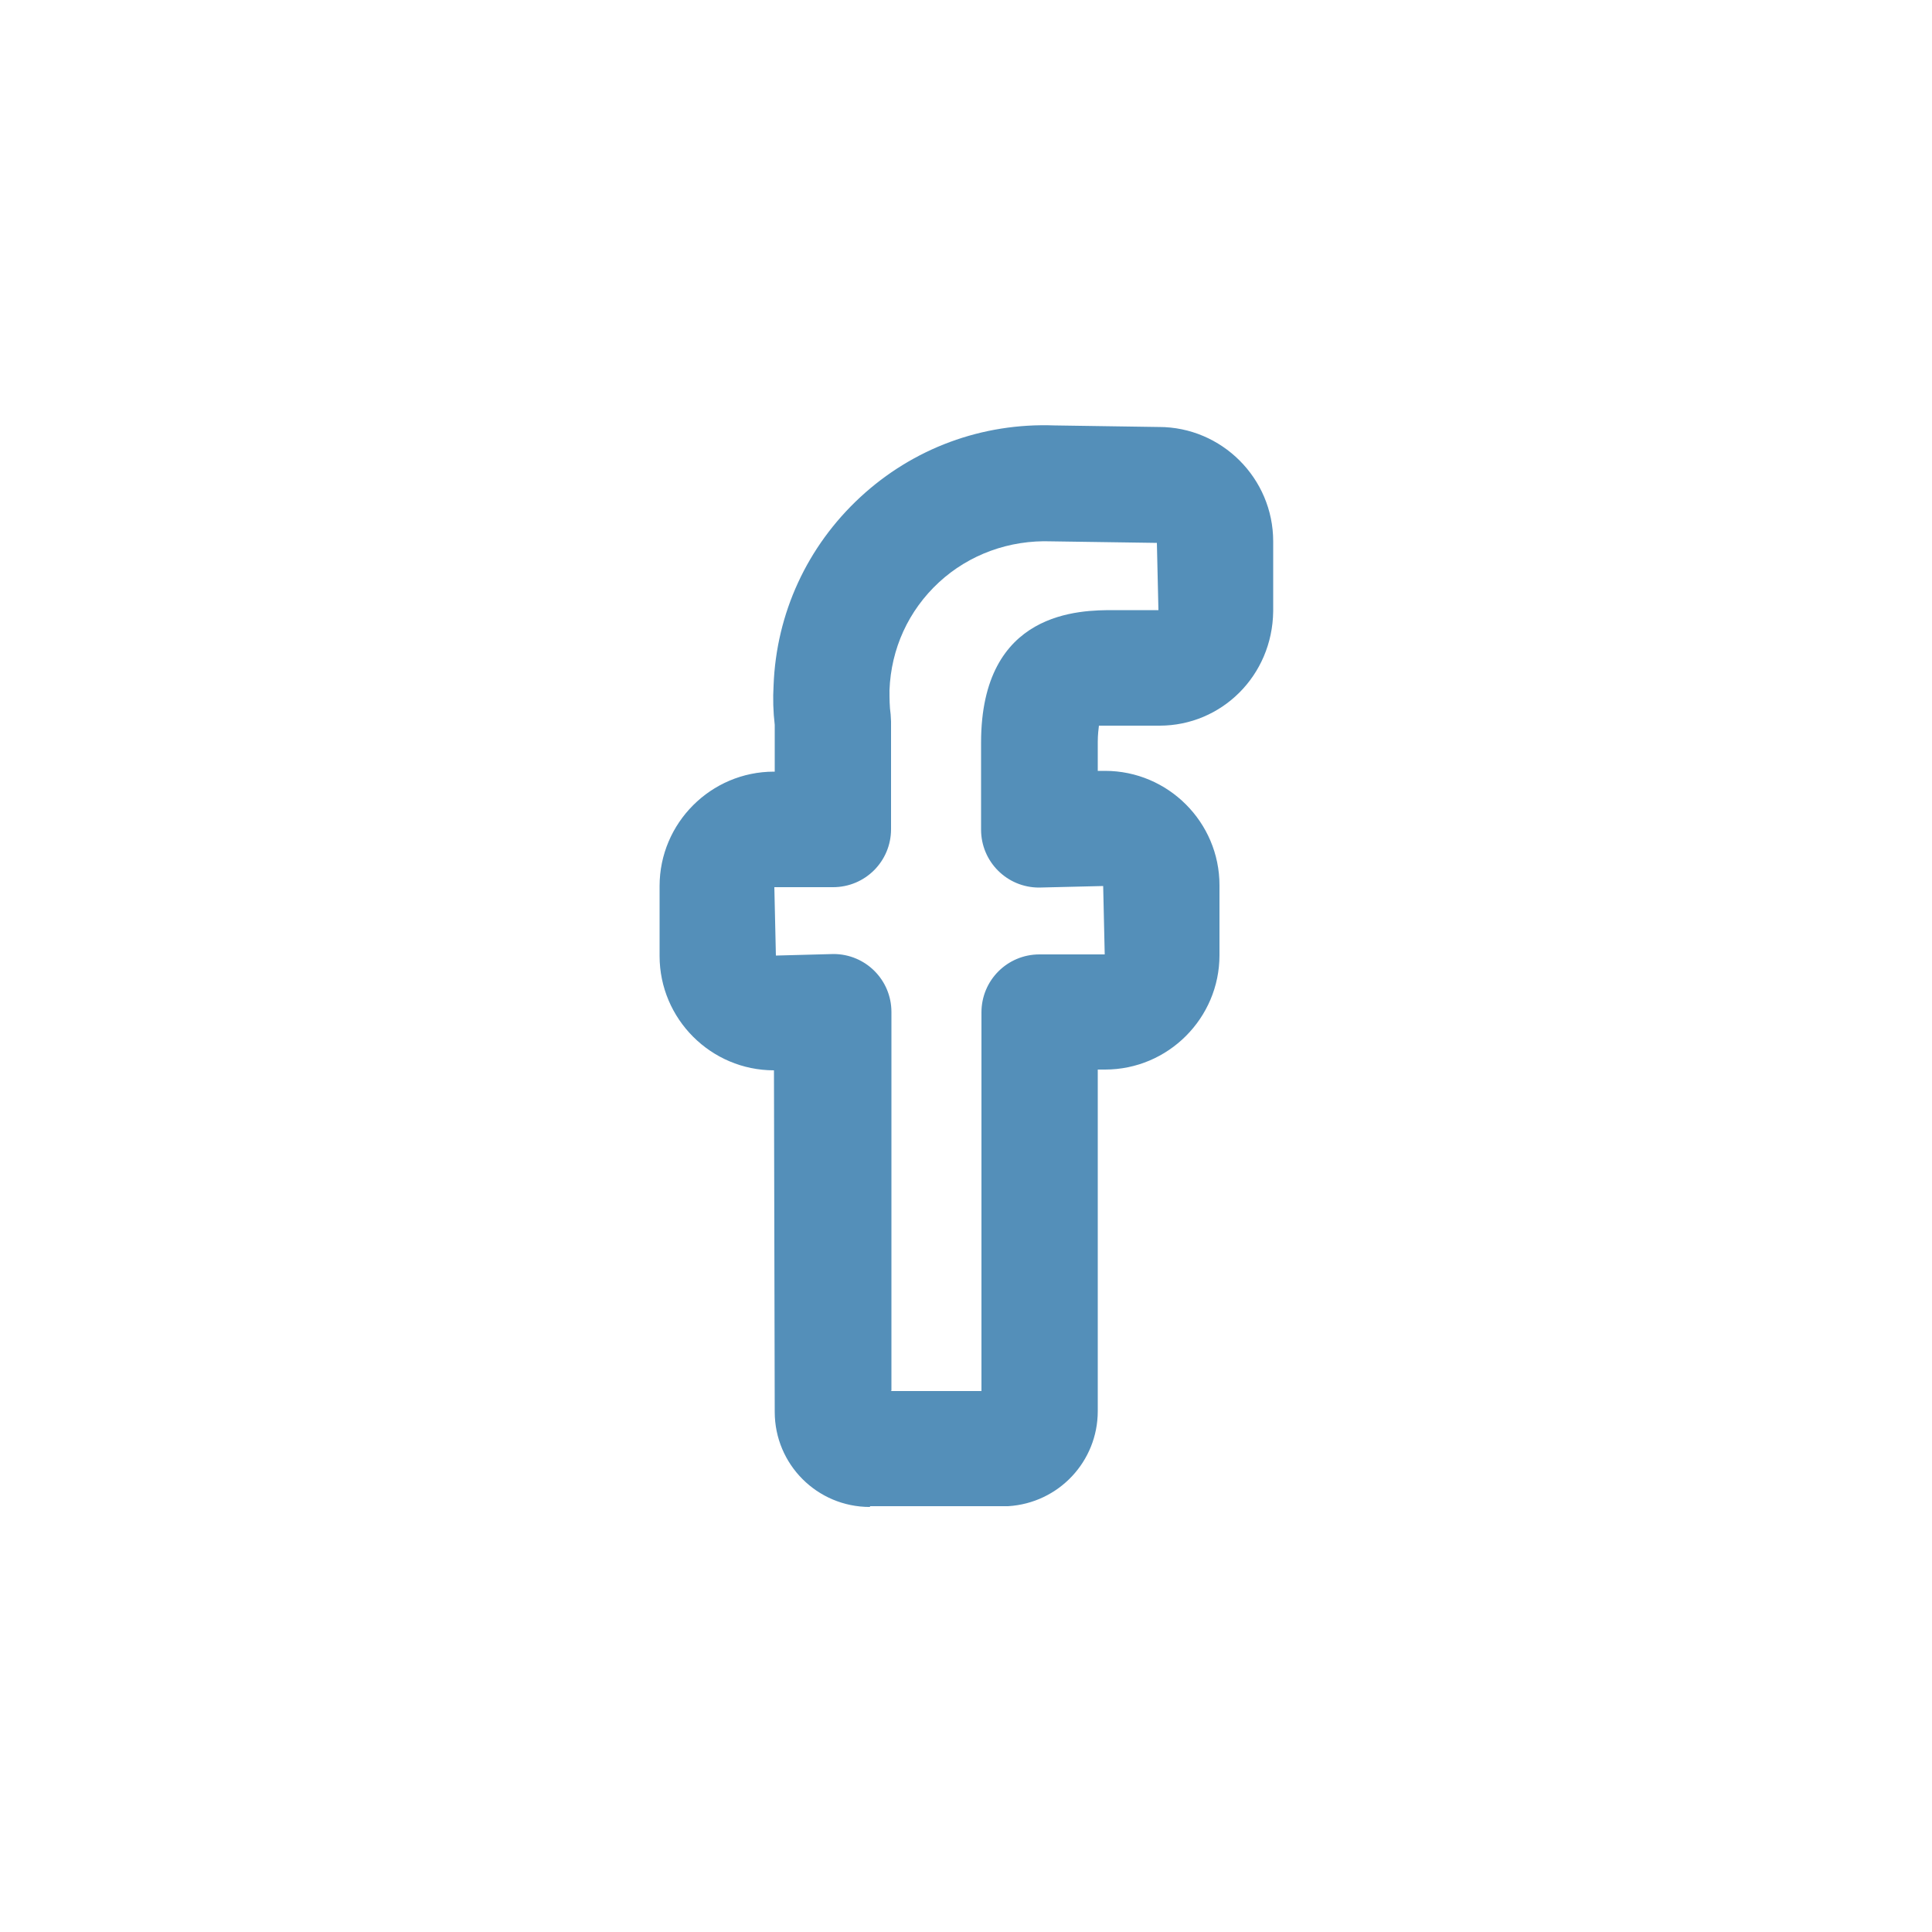 <?xml version="1.0" encoding="UTF-8"?>
<svg id="Layer_2" data-name="Layer 2" xmlns="http://www.w3.org/2000/svg" width="50" height="50" viewBox="0 0 50 50">
  <defs>
    <style>
      .cls-1 {
        fill: #d8d8d8;
        opacity: 0;
      }

      .cls-2 {
        fill: #548fb9;
      }
    </style>
  </defs>
  <g id="Layer_1-2" data-name="Layer 1">
    <g>
      <rect class="cls-1" width="50" height="50"/>
      <path class="cls-2" d="m22.51,39c-1.36,0-2.46-1.1-2.46-2.46l-.02-8.84c-1.63,0-2.96-1.33-2.96-2.96v-1.81c0-1.63,1.33-2.96,2.96-2.96h.02v-1.21c-.04-.34-.05-.68-.03-1.02.07-1.87.87-3.6,2.24-4.87s3.16-1.93,5.03-1.86l2.67.04s.02,0,.03,0c1.63,0,2.96,1.33,2.96,2.96v1.81c-.02,1.67-1.34,2.96-2.94,2.96h-1.17c-.12,0-.28,0-.4,0-.01.09-.03.23-.03.42v.75h.19c1.63,0,2.96,1.33,2.96,2.96v1.81c0,1.63-1.33,2.96-2.96,2.96h-.19v8.84c0,1.3-1.01,2.38-2.32,2.46h-3.57Zm2.89-2.46h0s0,0,0,0Zm-2.35-.54h2.35v-9.8c0-.83.67-1.5,1.5-1.5h1.69l-.04-1.77-1.66.04c-.83,0-1.5-.67-1.5-1.5v-2.25c0-3.43,2.58-3.43,3.43-3.43h1.16l-.04-1.74h0l-2.73-.04c-1.09-.04-2.13.34-2.91,1.06-.79.73-1.24,1.72-1.28,2.79,0,.21,0,.42.03.63,0,.06.01.12.01.18v2.79c0,.83-.67,1.5-1.5,1.5h-1.52l.04,1.77,1.49-.04c.83,0,1.5.67,1.5,1.5v9.8Z"/>
    </g>
  </g>
</svg>